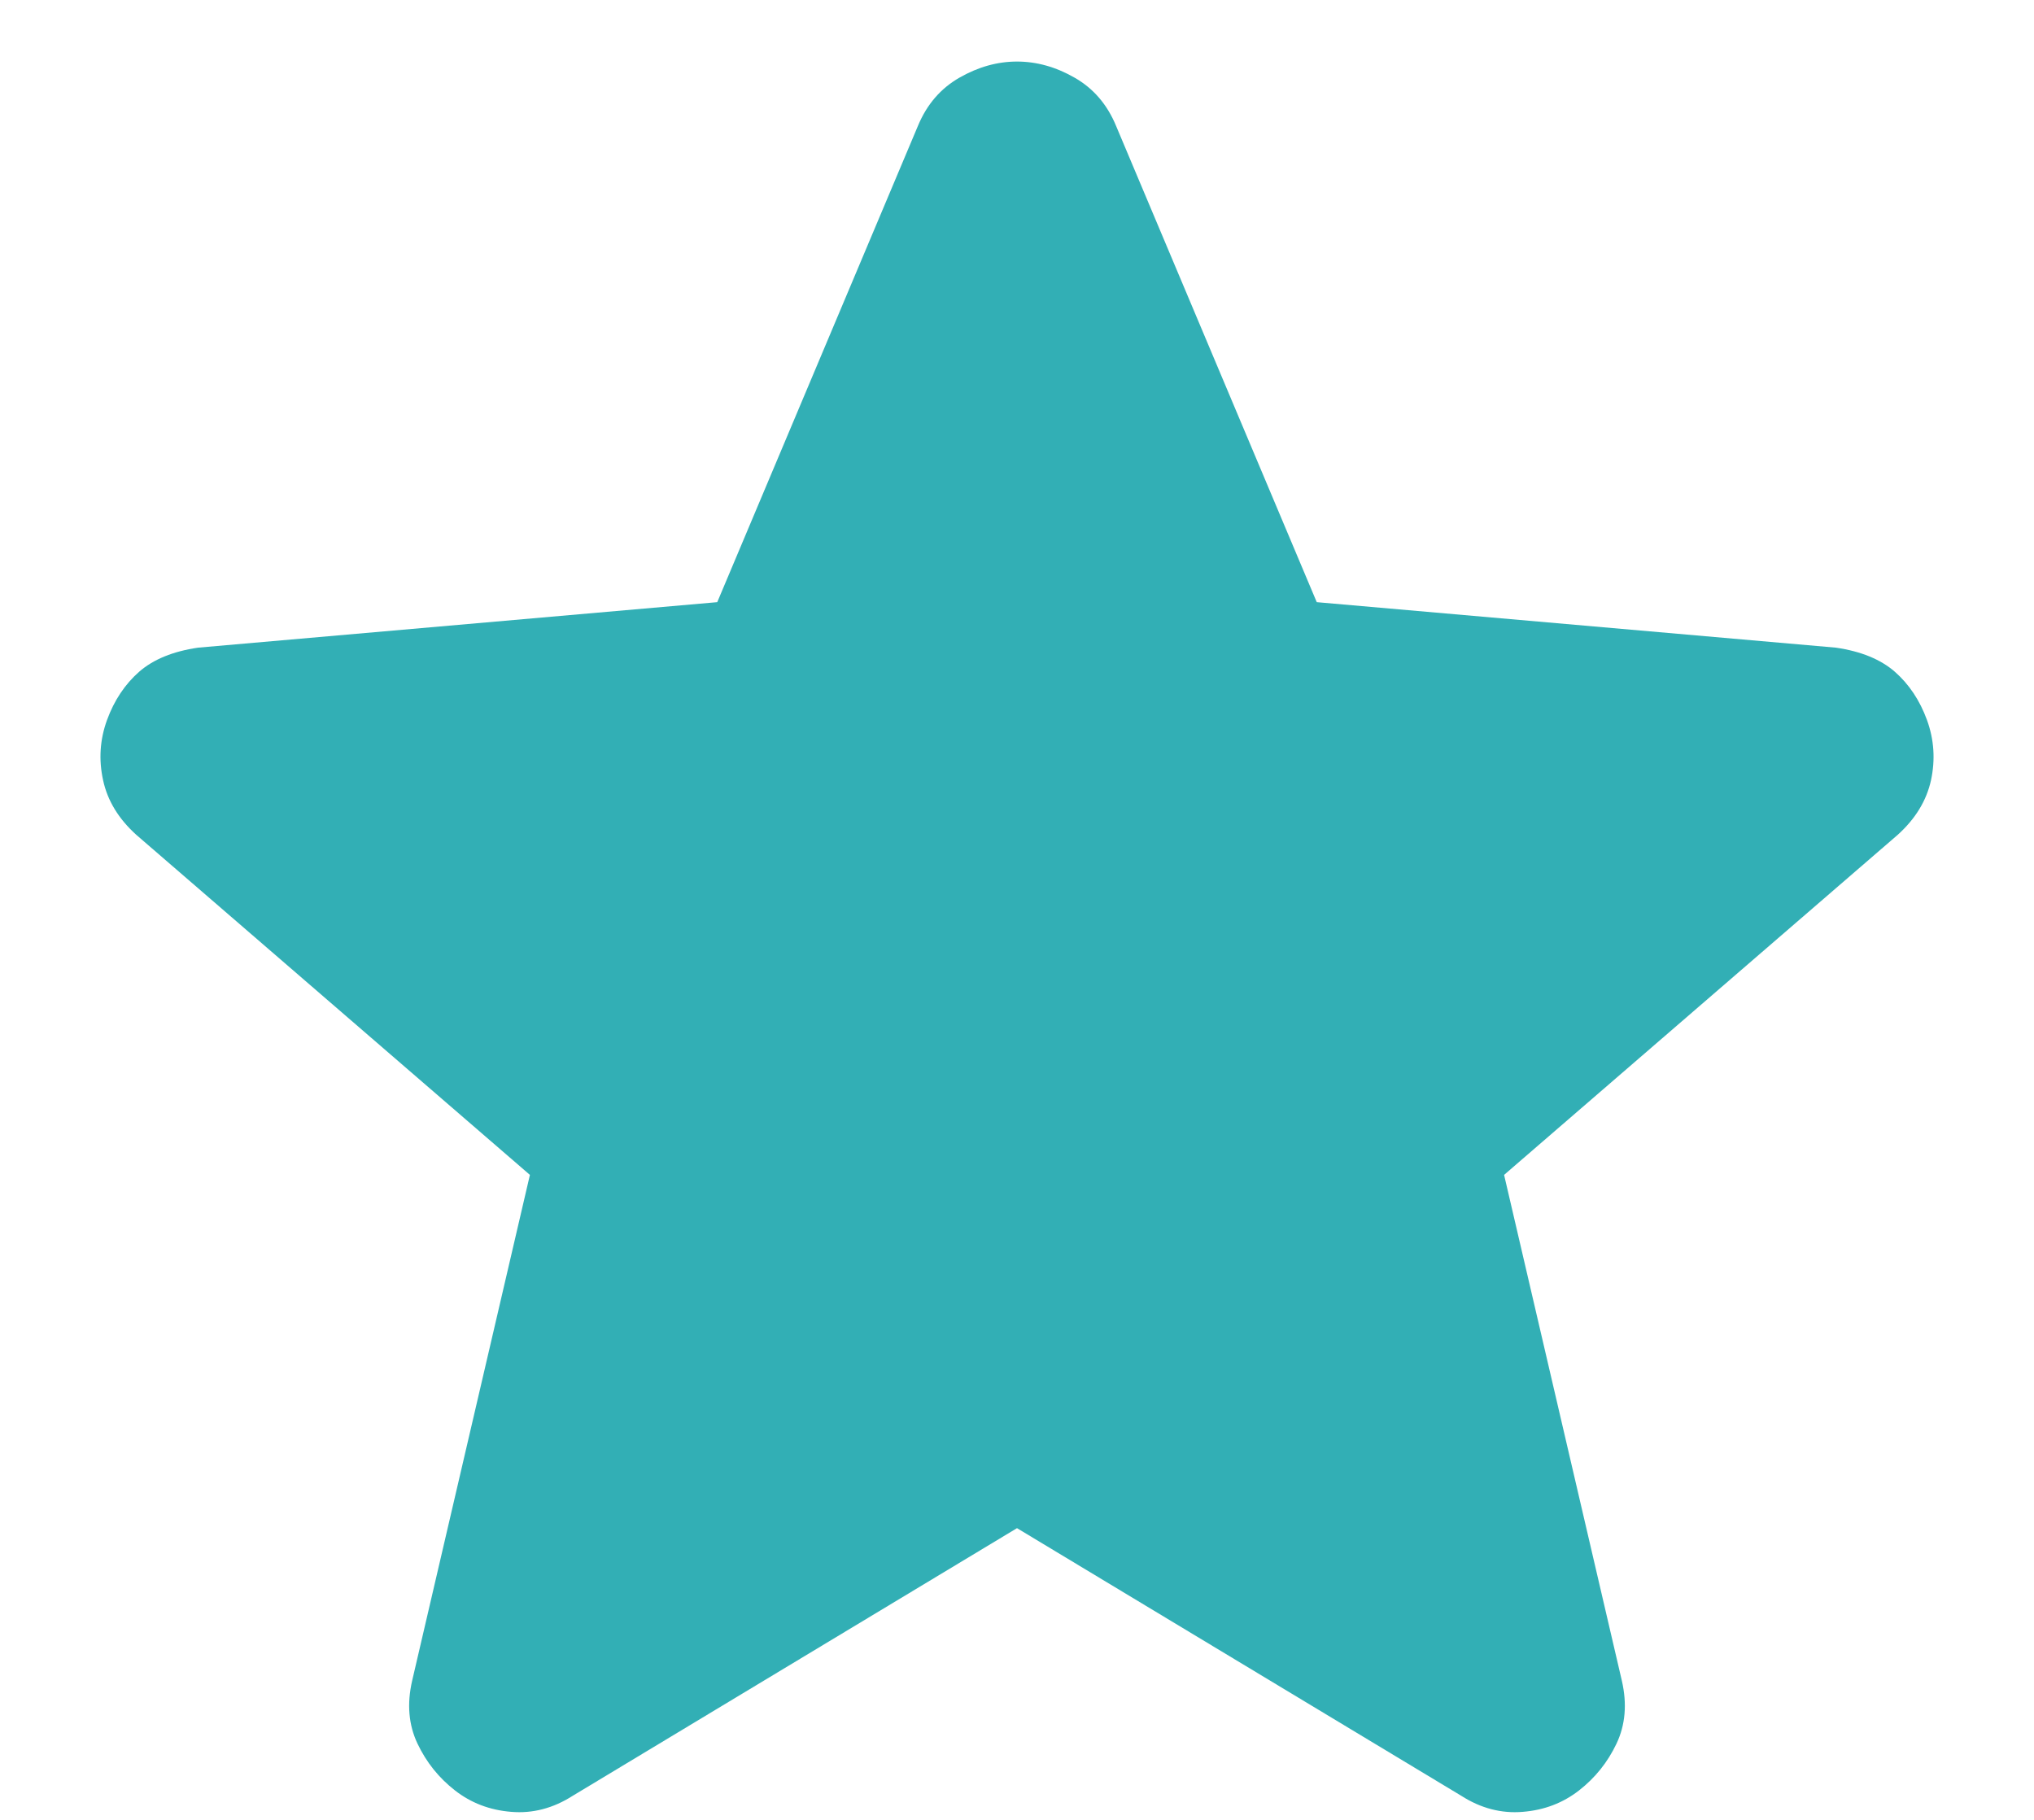 <svg width="19" height="17" viewBox="0 0 19 17" fill="none" xmlns="http://www.w3.org/2000/svg">
<path d="M9.5 14.275L5.35 16.775C5.167 16.892 4.975 16.942 4.775 16.925C4.575 16.909 4.4 16.842 4.25 16.725C4.1 16.608 3.983 16.463 3.9 16.288C3.817 16.113 3.8 15.917 3.85 15.7L4.95 10.975L1.275 7.8C1.108 7.65 1.004 7.479 0.963 7.288C0.921 7.096 0.933 6.909 1 6.725C1.067 6.542 1.167 6.392 1.3 6.275C1.433 6.159 1.617 6.084 1.85 6.05L6.7 5.625L8.575 1.175C8.658 0.975 8.788 0.825 8.963 0.725C9.138 0.625 9.317 0.575 9.5 0.575C9.683 0.575 9.863 0.625 10.037 0.725C10.213 0.825 10.342 0.975 10.425 1.175L12.3 5.625L17.15 6.05C17.383 6.084 17.567 6.159 17.7 6.275C17.833 6.392 17.933 6.542 18 6.725C18.067 6.909 18.079 7.096 18.038 7.288C17.996 7.479 17.892 7.65 17.725 7.8L14.05 10.975L15.15 15.7C15.2 15.917 15.183 16.113 15.1 16.288C15.017 16.463 14.9 16.608 14.75 16.725C14.6 16.842 14.425 16.909 14.225 16.925C14.025 16.942 13.833 16.892 13.65 16.775L9.5 14.275Z" fill="#32AFB5"/>
</svg>
